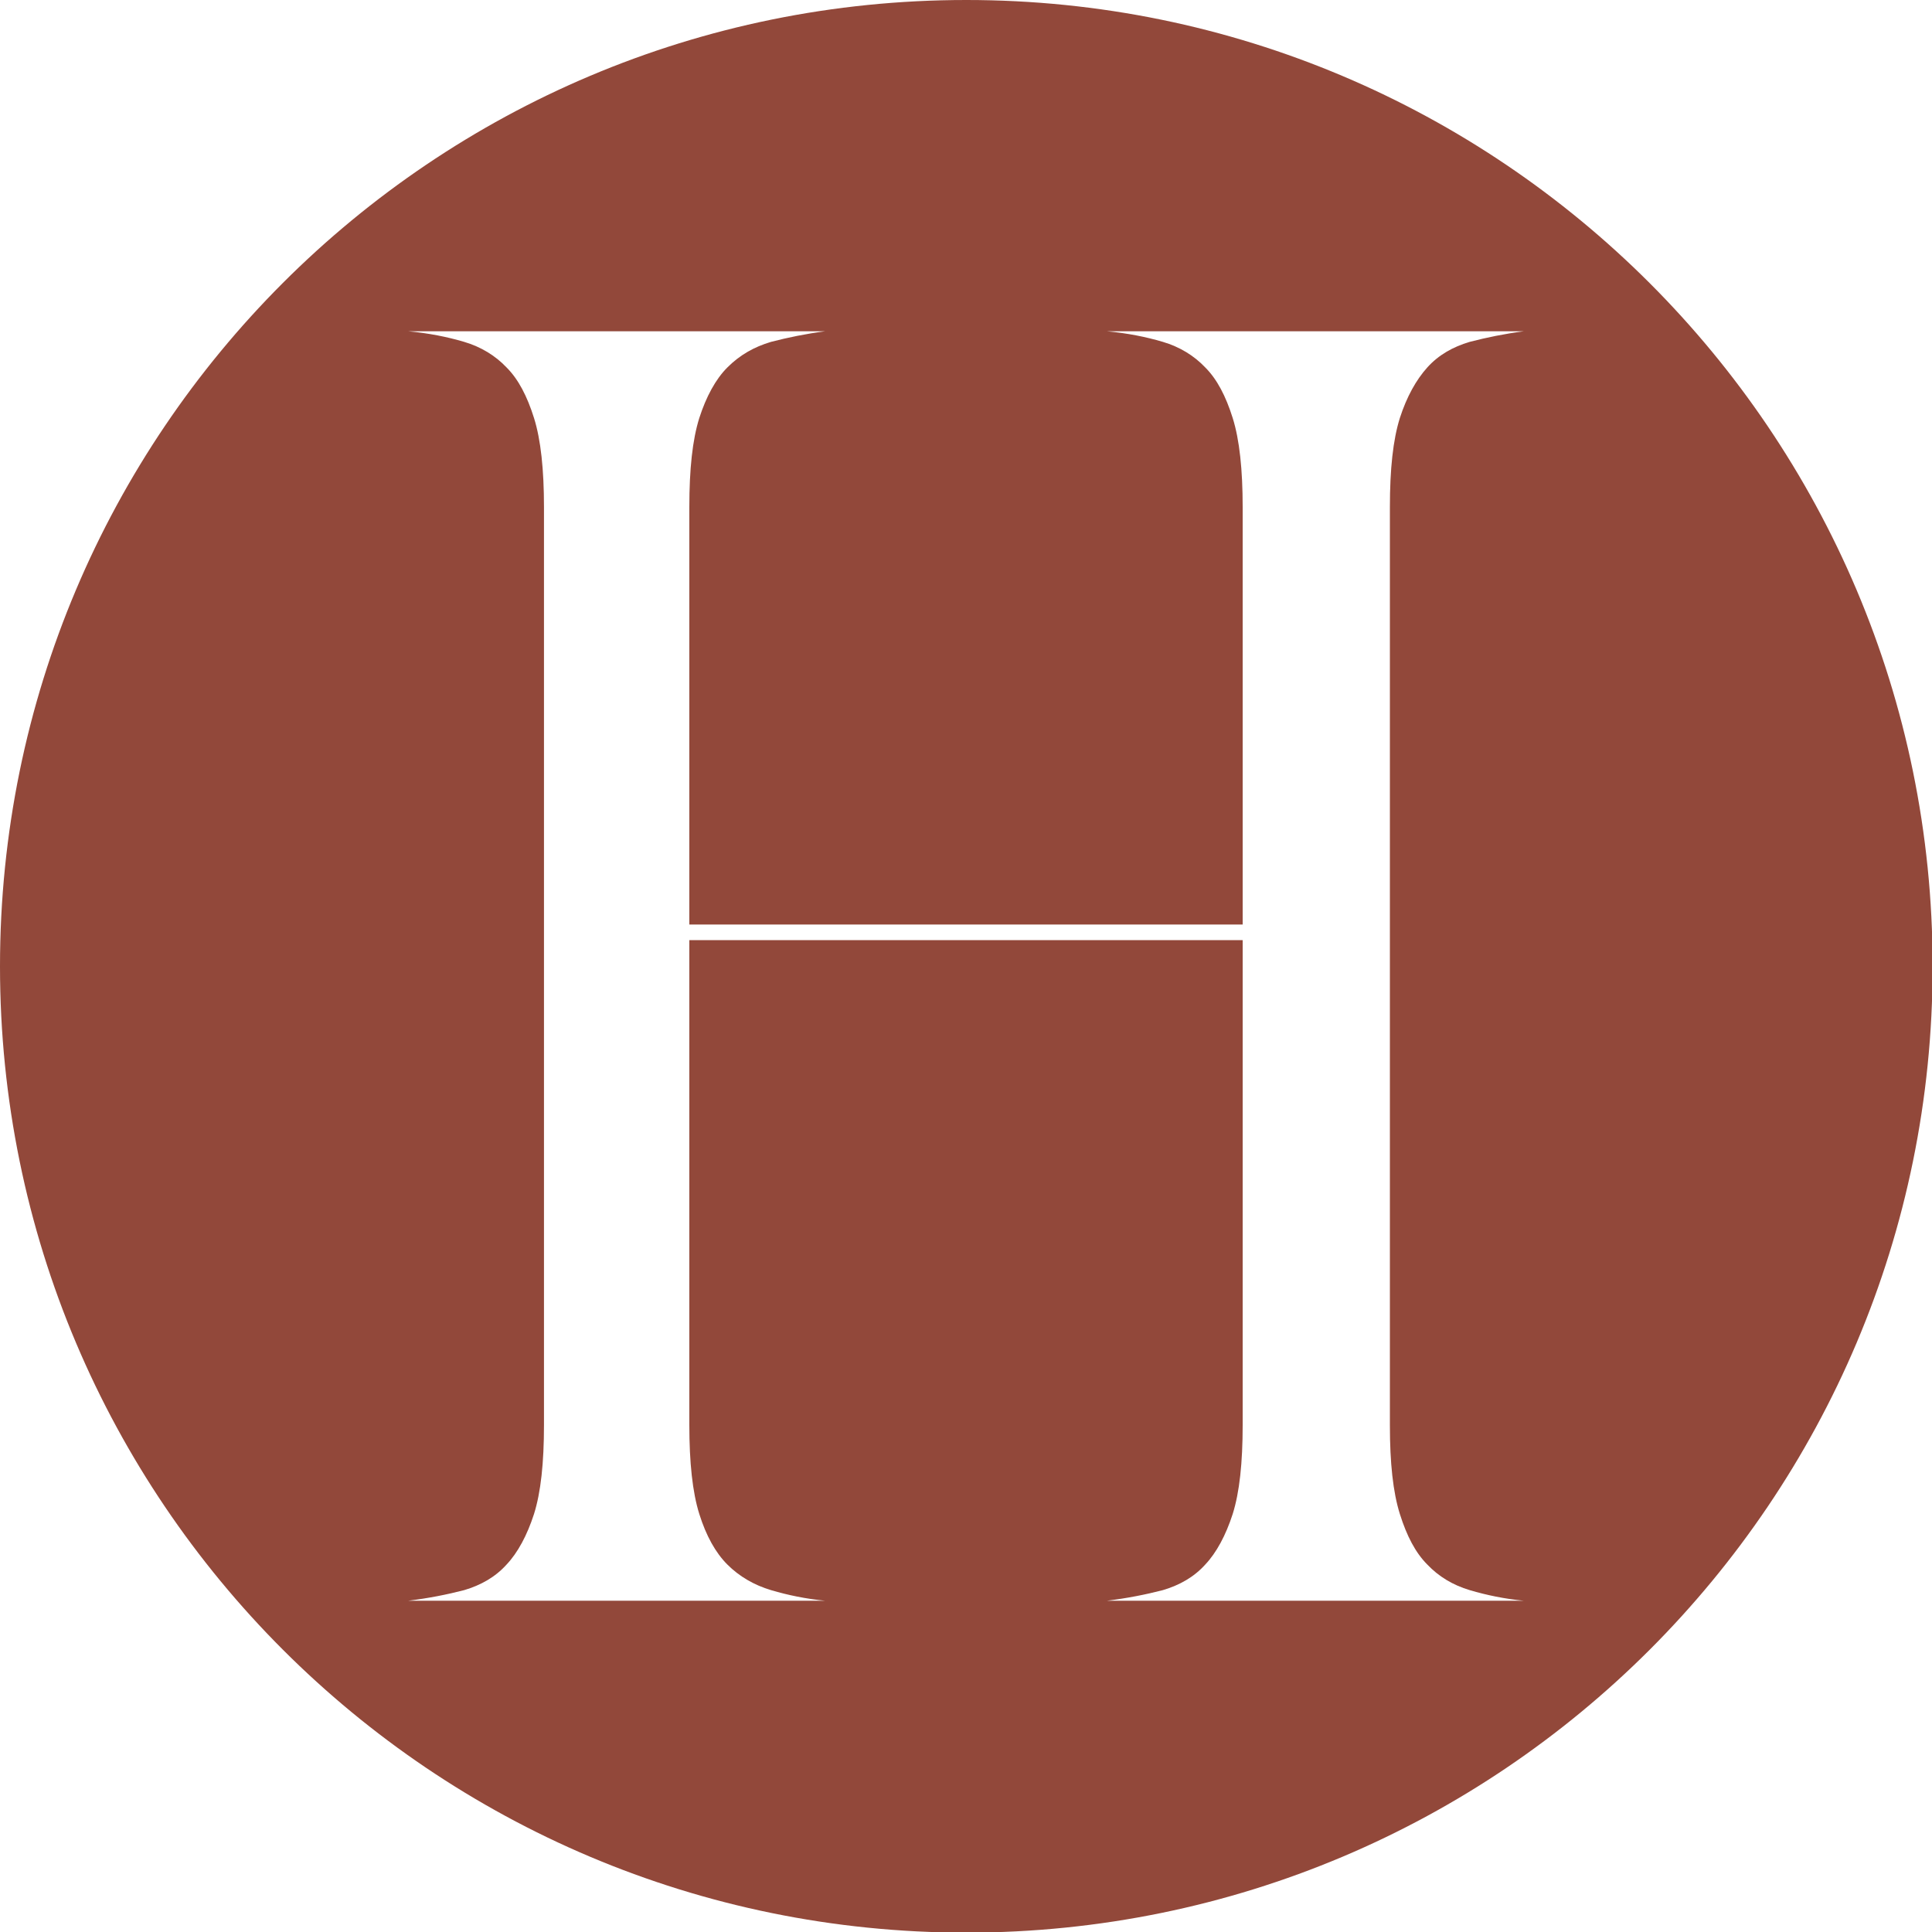 <svg xmlns="http://www.w3.org/2000/svg" xmlns:xlink="http://www.w3.org/1999/xlink" id="Calque_1" x="0px" y="0px" viewBox="0 0 309.7 309.7" style="enable-background:new 0 0 309.7 309.7;" xml:space="preserve"><style type="text/css">	.st0{fill:#92483A;}</style><path class="st0" d="M154.9,0C69.3,0,0,69.3,0,154.9s69.3,154.9,154.9,154.9s154.9-69.3,154.9-154.9S240.4,0,154.9,0z M224.4,242.7 c1.1,3.5,2.5,6.2,4.4,8.1c1.8,1.9,4.1,3.3,6.8,4.1c2.7,0.8,5.6,1.4,8.7,1.7h-66.9c3.3-0.4,6.3-1,9-1.7c2.7-0.8,5-2.1,6.8-4.1 c1.8-1.9,3.3-4.7,4.4-8.1c1.1-3.5,1.6-8.2,1.6-14.3v-77.7h-88.7v77.7c0,6,0.5,10.8,1.6,14.3c1.1,3.5,2.6,6.2,4.5,8.1 c1.9,1.9,4.3,3.3,7,4.1c2.7,0.8,5.6,1.4,8.7,1.7H65.4c3.3-0.4,6.3-1,9-1.7c2.7-0.8,5-2.1,6.8-4.1c1.8-1.9,3.3-4.7,4.4-8.1 c1.1-3.5,1.6-8.2,1.6-14.3V81.3c0-6-0.5-10.8-1.6-14.3c-1.1-3.5-2.5-6.2-4.4-8.1c-1.8-1.9-4.1-3.3-6.8-4.1c-2.7-0.8-5.7-1.4-9-1.7 h66.9c-3.1,0.4-6,1-8.7,1.7c-2.7,0.8-5,2.1-7,4.1c-1.9,1.9-3.4,4.7-4.5,8.1c-1.1,3.5-1.6,8.2-1.6,14.3v66.9h88.7V81.3 c0-6-0.5-10.8-1.6-14.3c-1.1-3.5-2.5-6.2-4.4-8.1c-1.8-1.9-4.1-3.3-6.8-4.1c-2.7-0.8-5.7-1.4-9-1.7h66.9c-3.1,0.4-6,1-8.7,1.7 c-2.7,0.8-5,2.1-6.8,4.1s-3.3,4.7-4.4,8.1c-1.1,3.5-1.6,8.2-1.6,14.3v147.2C222.8,234.5,223.3,239.2,224.4,242.7z"></path></svg>